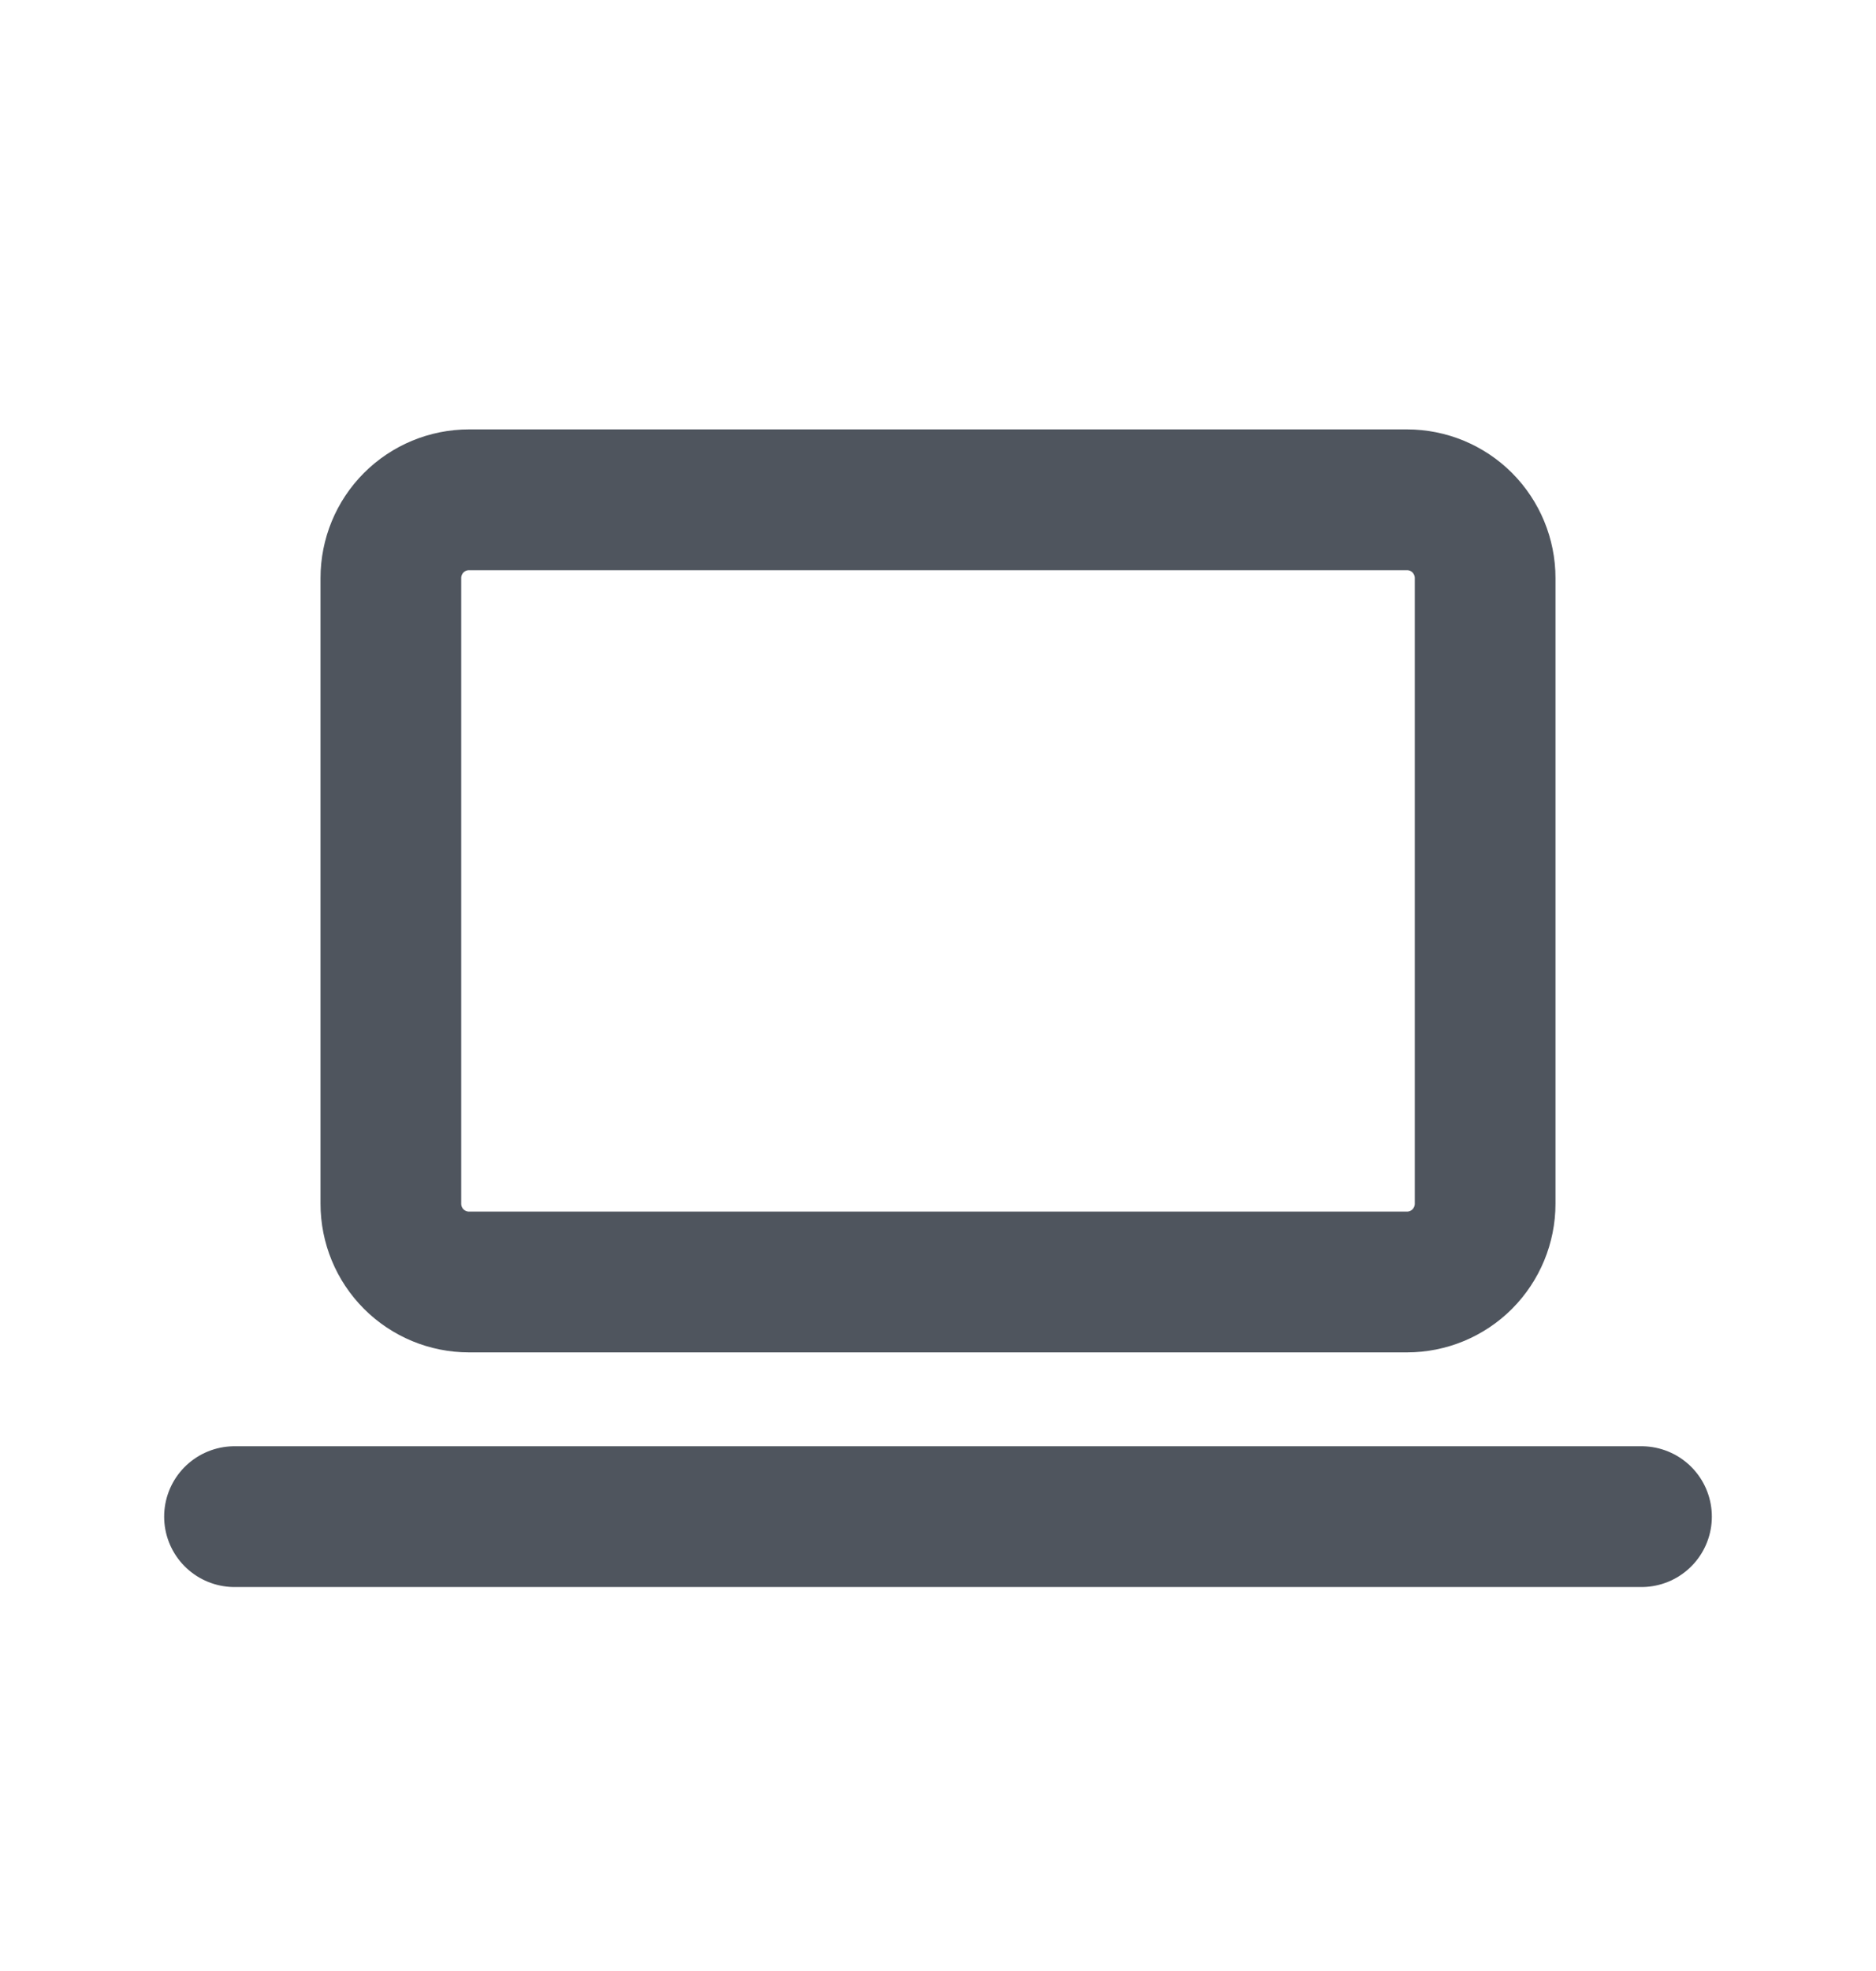 <?xml version="1.0" encoding="UTF-8"?> <svg xmlns="http://www.w3.org/2000/svg" width="20" height="21" viewBox="0 0 20 21" fill="none"><path d="M2.5 16.159H17.5M4.167 6.159C4.167 5.938 4.254 5.726 4.411 5.569C4.567 5.413 4.779 5.325 5 5.325H15C15.221 5.325 15.433 5.413 15.589 5.569C15.745 5.726 15.833 5.938 15.833 6.159V12.825C15.833 13.046 15.745 13.258 15.589 13.415C15.433 13.571 15.221 13.659 15 13.659H5C4.779 13.659 4.567 13.571 4.411 13.415C4.254 13.258 4.167 13.046 4.167 12.825V6.159Z" stroke="#4F555E" stroke-width="1.5" stroke-linecap="round" stroke-linejoin="round"></path></svg> 